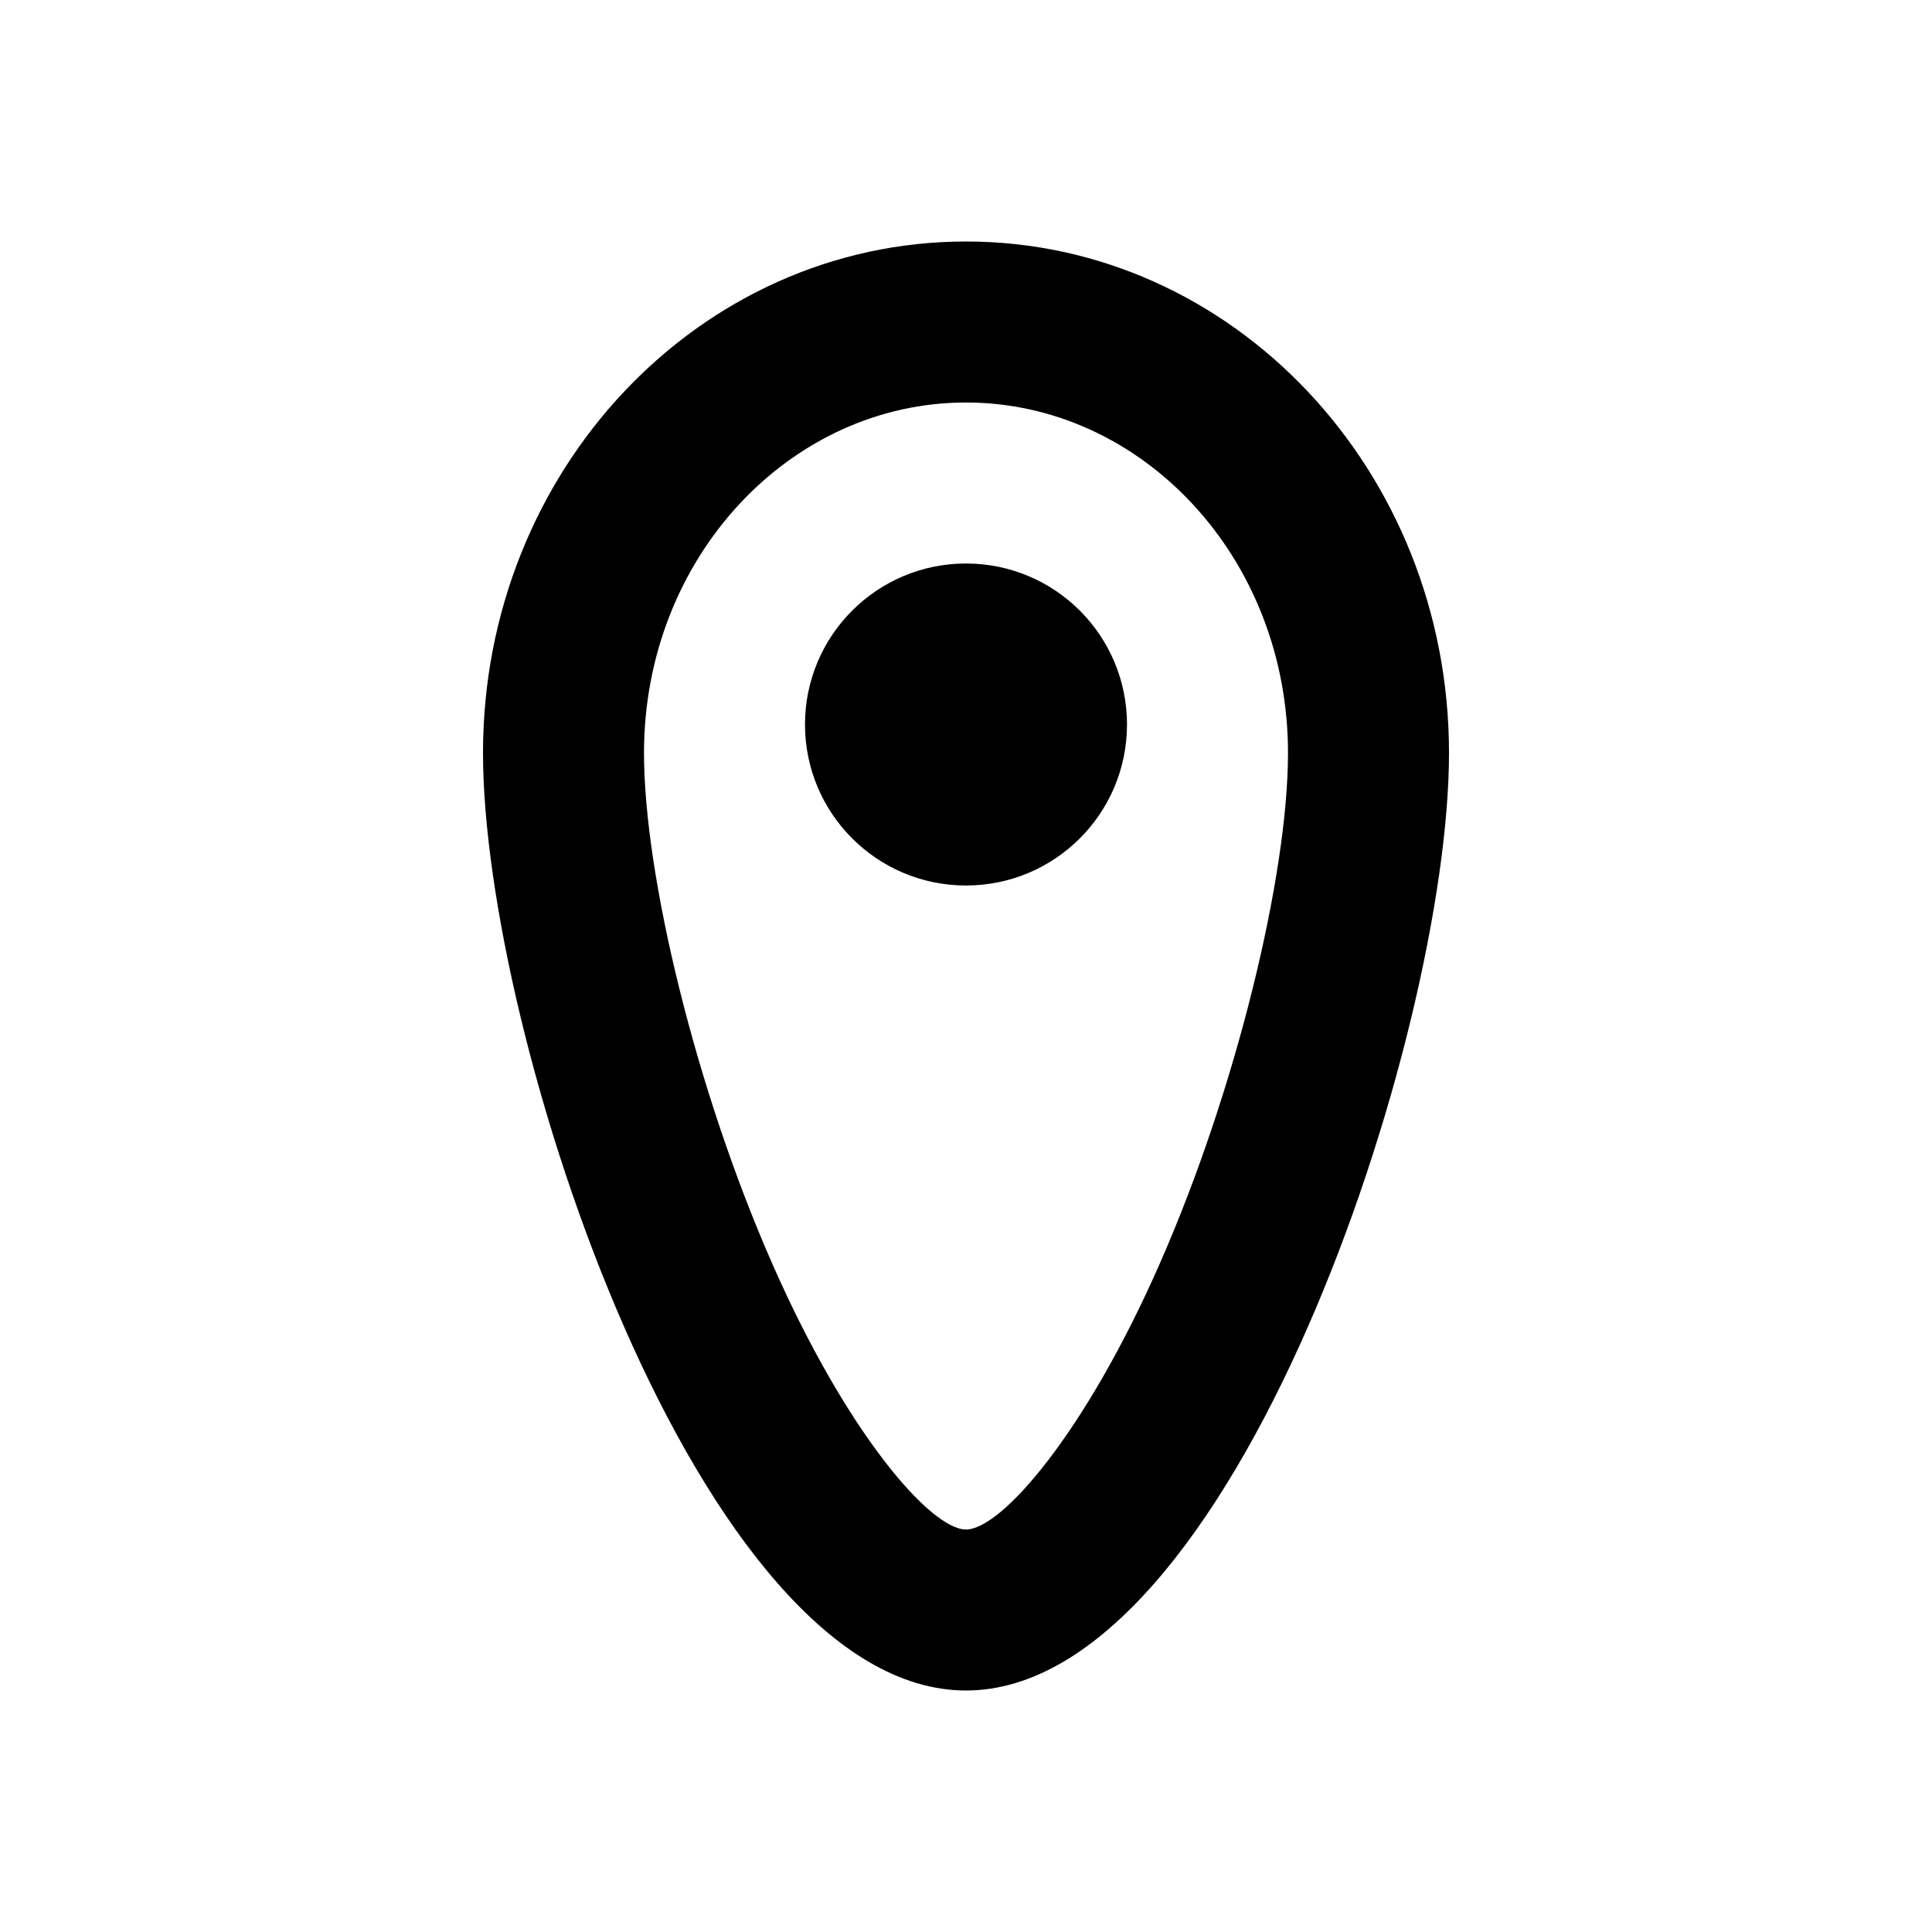 <?xml version="1.0" encoding="UTF-8"?>

<svg width="800px" height="800px" viewBox="0 0 24 24" version="1.1" xmlns="http://www.w3.org/2000/svg" xmlns:xlink="http://www.w3.org/1999/xlink">
    
    <title>location</title>
    <desc>Created with sketchtool.</desc>
    <g id="web-app" stroke="none" stroke-width="1" fill="none" fill-rule="evenodd">
        <g id="location" fill="#000000" fill-rule="nonzero">
            <path d="M12,19 C12.437,19 13.479,17.813 14.411,15.688 C15.357,13.534 16,10.874 16,9.353 C16,6.924 14.183,5 12,5 C9.817,5 8,6.924 8,9.353 C8,10.874 8.643,13.534 9.589,15.688 C10.521,17.813 11.563,19 12,19 Z M12,21 C8.686,21 6,12.862 6,9.353 C6,5.844 8.686,3 12,3 C15.314,3 18,5.844 18,9.353 C18,12.862 15.314,21 12,21 Z M12,11 C13.105,11 14,10.105 14,9 C14,7.895 13.105,7 12,7 C10.895,7 10,7.895 10,9 C10,10.105 10.895,11 12,11 Z" id="Shape">
</path>
        </g>
    </g>
</svg>